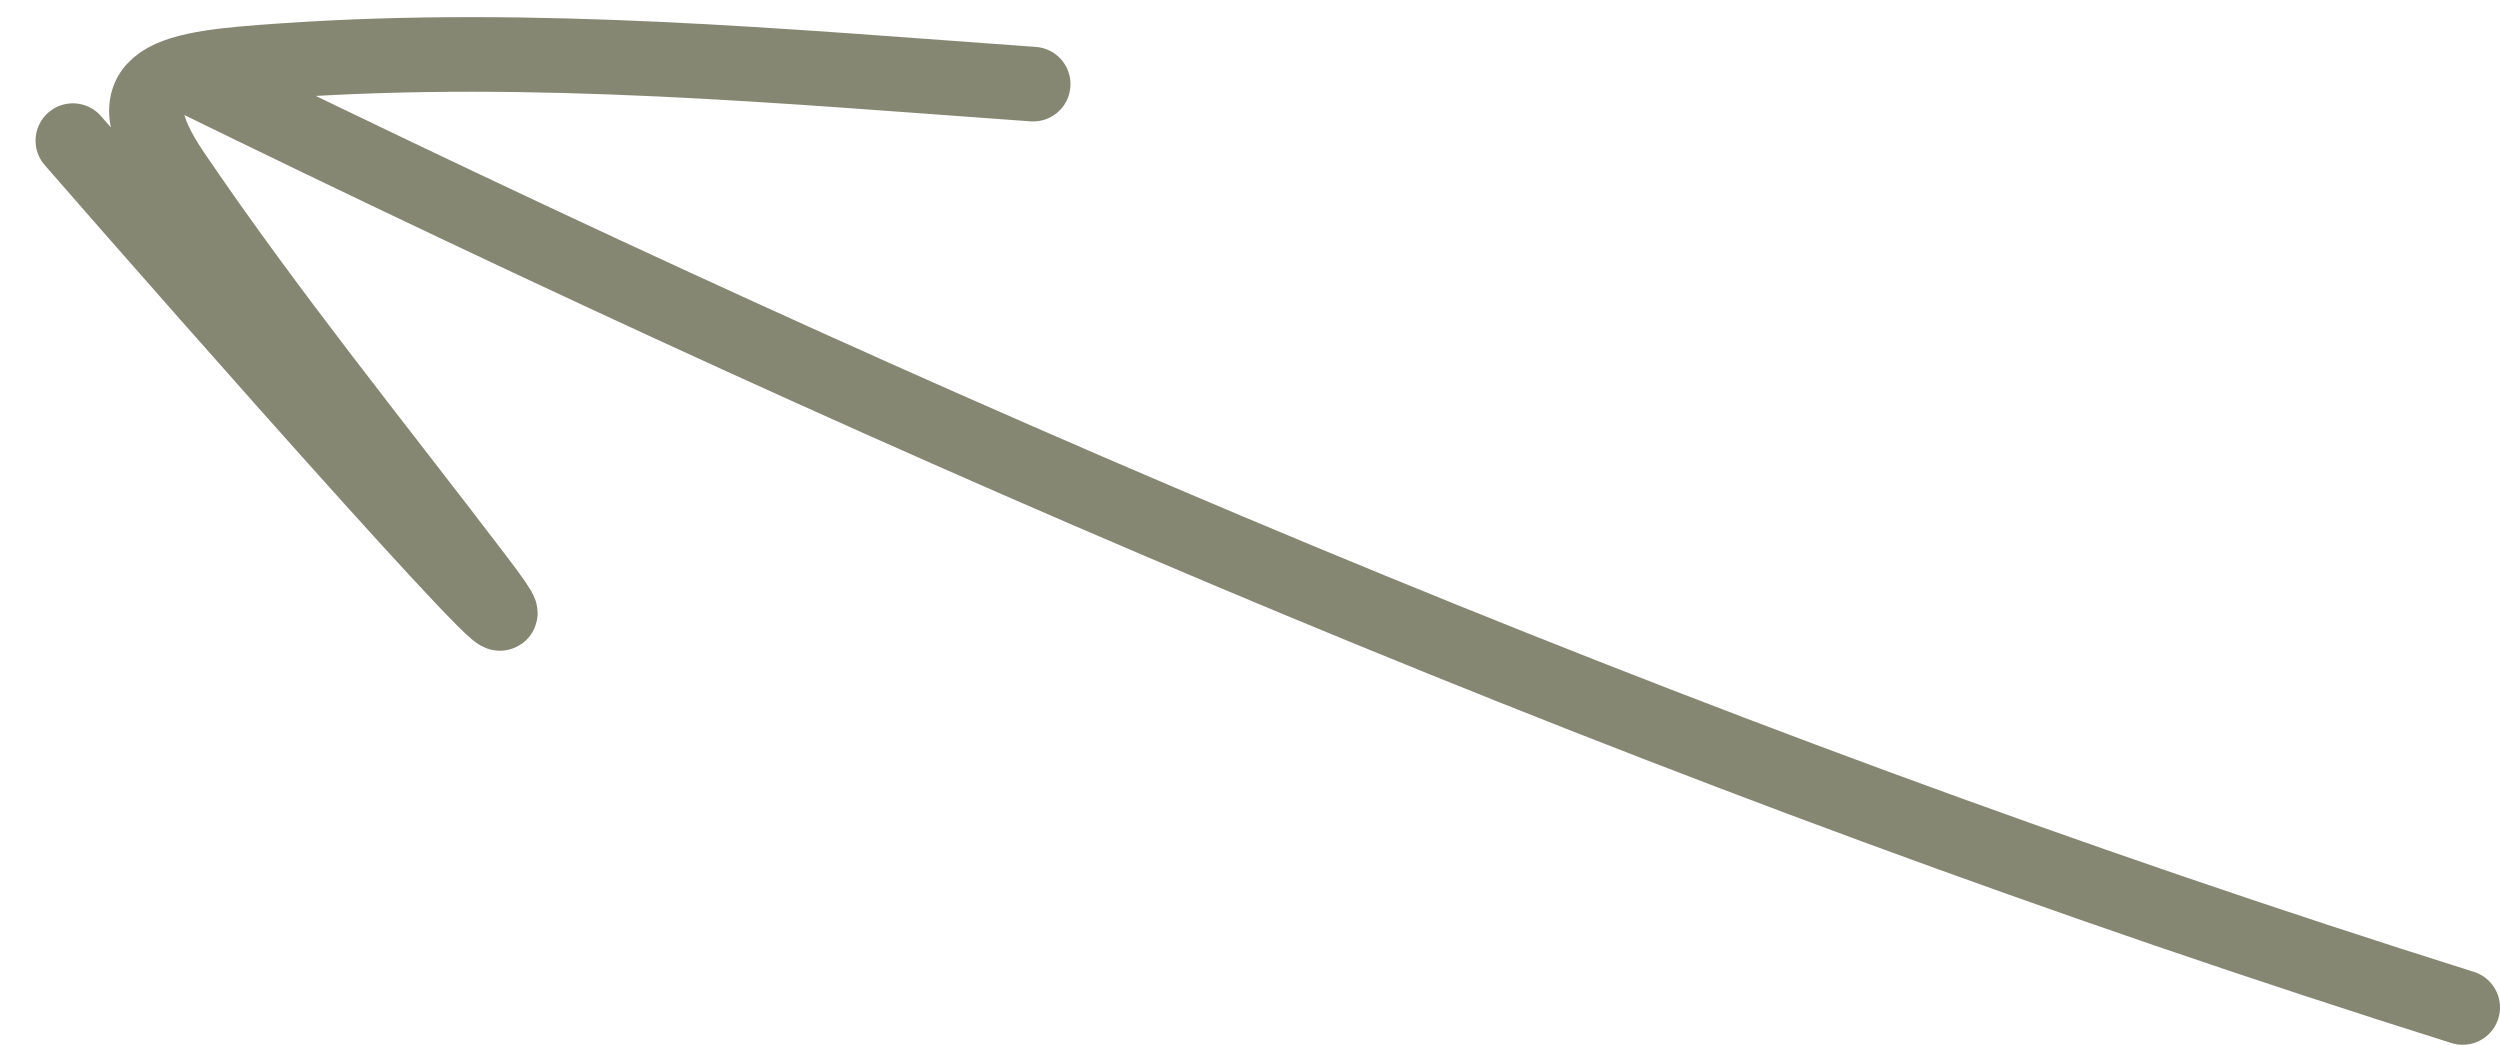 <?xml version="1.0" encoding="UTF-8"?> <svg xmlns="http://www.w3.org/2000/svg" width="67" height="28" viewBox="0 0 67 28" fill="none"><path d="M66 27C44.801 20.33 24.48 11.53 5 2" stroke="#868773" stroke-width="2" stroke-linecap="round"></path><path d="M1.953 3.769C5.457 7.794 16.033 19.791 12.803 15.543C10.043 11.914 7.206 8.427 4.644 4.652C2.856 2.016 4.611 1.829 7.588 1.624C14.323 1.159 20.99 1.776 27.689 2.255" stroke="#868773" stroke-width="2" stroke-linecap="round"></path></svg> 